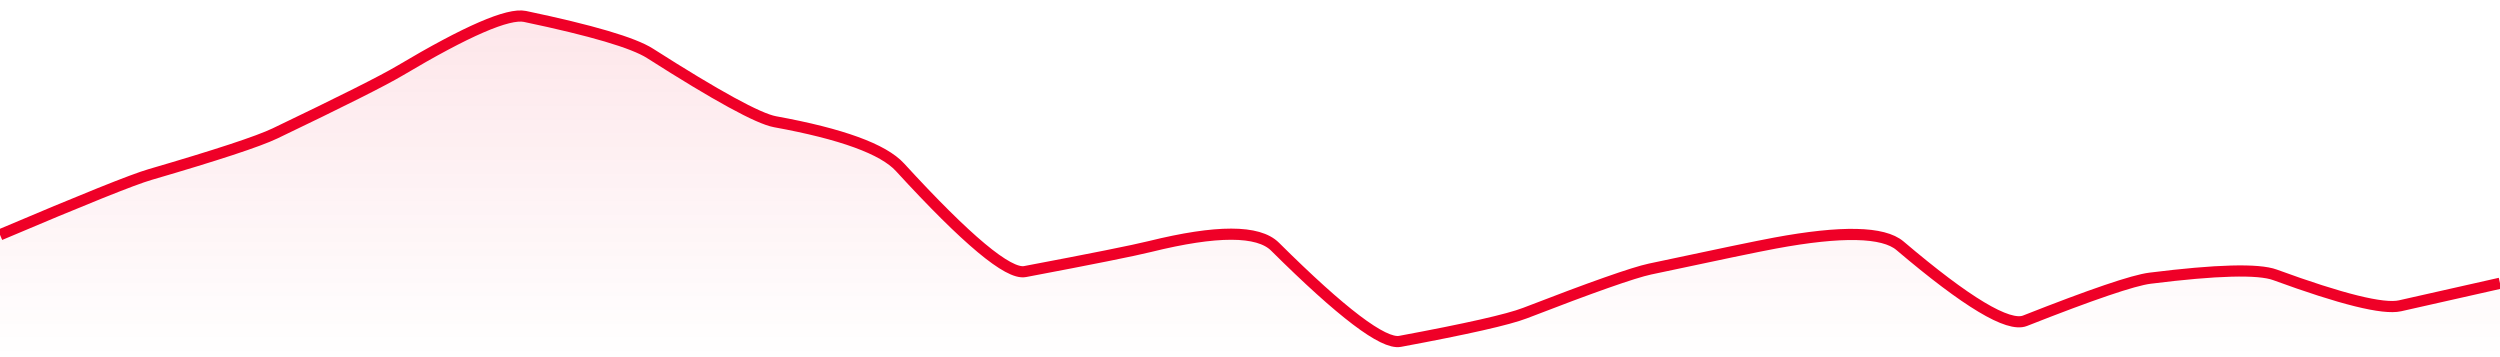 <svg xmlns="http://www.w3.org/2000/svg" viewBox="0 0 336 48" width="336" height="48">
  <defs>
    <linearGradient id="gradient" x1="0" y1="0" x2="0" y2="1">
      <stop offset="0%" stop-color="#EF0027" stop-opacity="0.1" />
      <stop offset="100%" stop-color="#EF0027" stop-opacity="0" />
    </linearGradient>
  </defs>
  <path d="M 0,31.56 Q 16.8,24.43 20.16,23.46 Q 33.6,19.54 36.96,17.93 Q 50.4,11.49 53.76,9.49 Q 67.2,1.5 70.56,2.21 Q 84,5.03 87.36,7.17 Q 100.8,15.74 104.16,16.36 Q 117.6,18.81 120.96,22.48 Q 134.4,37.14 137.76,36.5 Q 151.2,33.96 154.56,33.13 Q 168,29.81 171.36,33.15 Q 184.8,46.5 188.16,45.88 Q 201.6,43.38 204.96,42.08 Q 218.4,36.88 221.76,36.16 Q 235.2,33.29 238.56,32.67 Q 252,30.18 255.36,33.03 Q 268.8,44.44 272.16,43.11 Q 285.6,37.81 288.96,37.39 Q 302.4,35.71 305.76,36.94 Q 319.2,41.86 322.56,41.1 T 336,38.07 L 336,48 L 0,48 Z" fill="url(#gradient)" />
  <path d="M 0,31.56 Q 16.8,24.43 20.16,23.46 Q 33.6,19.54 36.96,17.93 Q 50.4,11.49 53.76,9.49 Q 67.2,1.5 70.56,2.21 Q 84,5.03 87.36,7.17 Q 100.8,15.74 104.16,16.36 Q 117.6,18.81 120.96,22.48 Q 134.4,37.14 137.76,36.5 Q 151.2,33.96 154.56,33.13 Q 168,29.81 171.36,33.15 Q 184.8,46.5 188.16,45.88 Q 201.6,43.38 204.96,42.08 Q 218.4,36.88 221.76,36.16 Q 235.2,33.29 238.56,32.67 Q 252,30.18 255.36,33.03 Q 268.8,44.44 272.16,43.11 Q 285.6,37.81 288.96,37.39 Q 302.4,35.71 305.76,36.94 Q 319.2,41.86 322.56,41.1 T 336,38.07" fill="none" stroke="#EF0027" stroke-width="1.5" />
</svg>